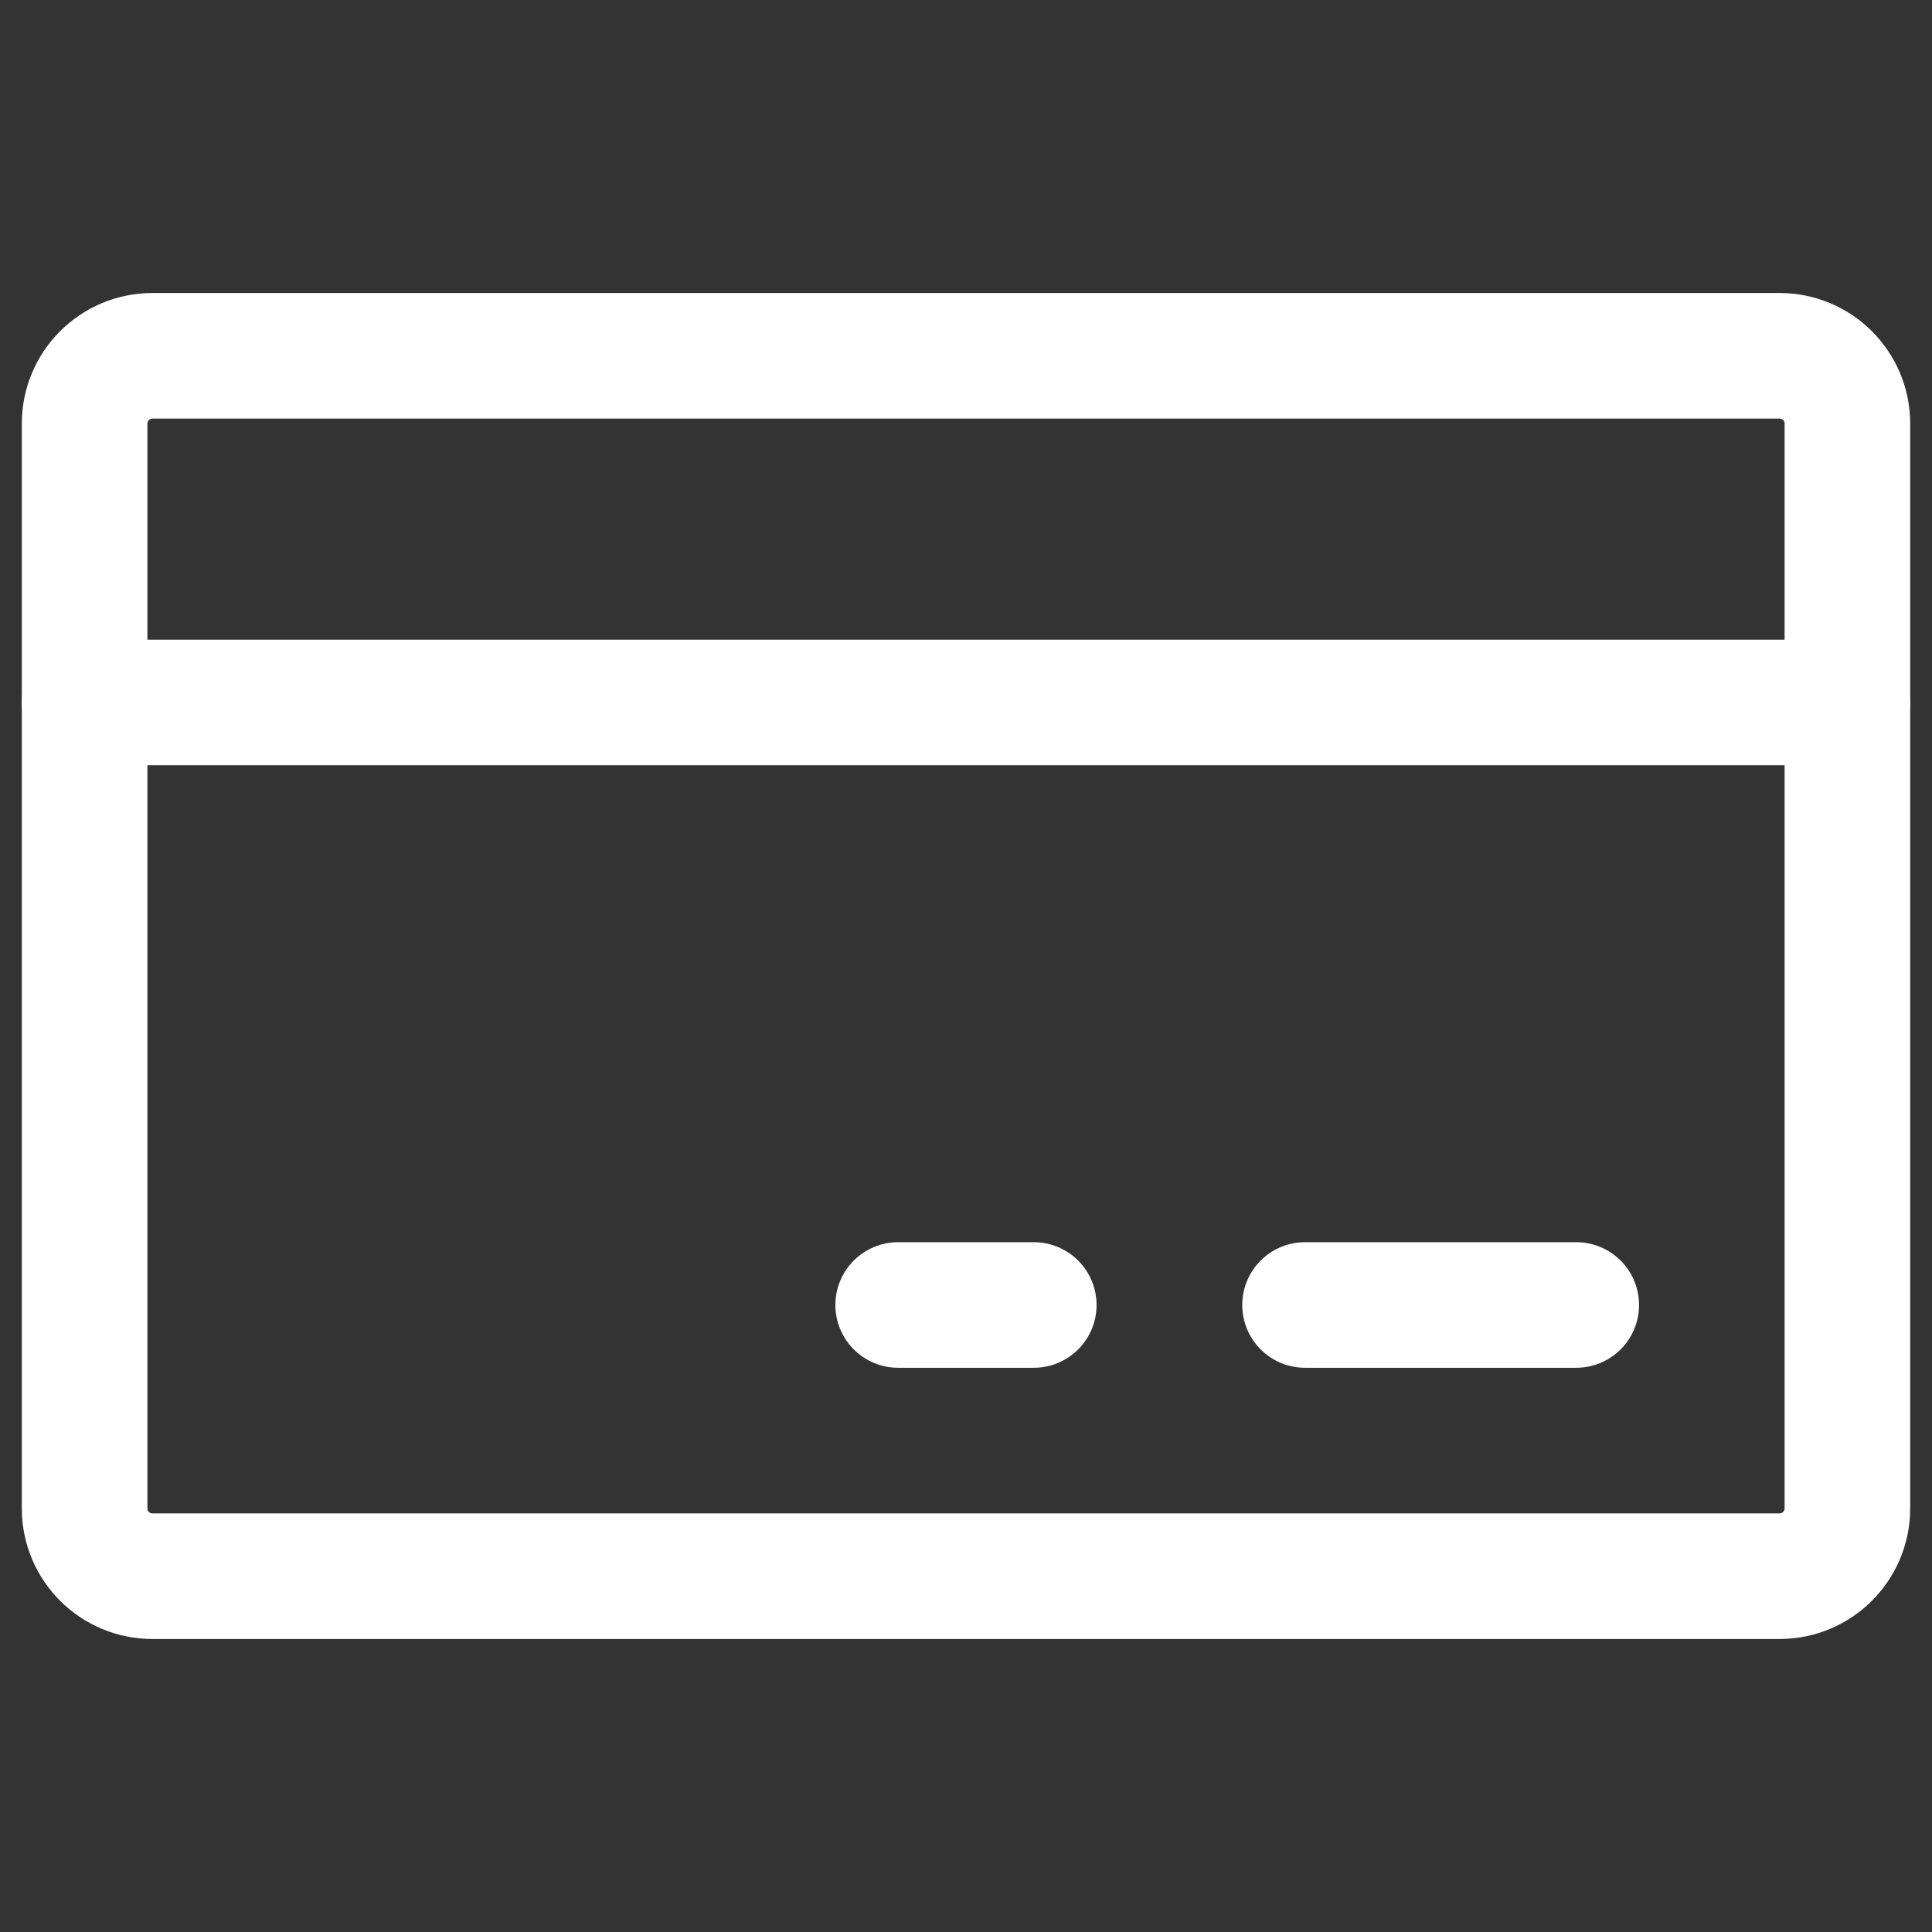 <svg width="92" height="92" viewBox="0 0 92 92" fill="none" xmlns="http://www.w3.org/2000/svg">
<rect x="0" y="0" width="92" height="92" fill="#333333" stroke="none"/>
<path d="M84.742 16.943H7.258C5.475 16.943 4.029 18.389 4.029 20.172V71.828C4.029 73.611 5.475 75.057 7.258 75.057H84.742C86.525 75.057 87.971 73.611 87.971 71.828V20.172C87.971 18.389 86.525 16.943 84.742 16.943Z" stroke="white" stroke-width="5.981" stroke-linecap="round" stroke-linejoin="round"/>
<path d="M62.145 62.142H75.059" stroke="white" stroke-width="5.981" stroke-linecap="round" stroke-linejoin="round"/>
<path d="M42.77 62.142H49.227" stroke="white" stroke-width="5.981" stroke-linecap="round" stroke-linejoin="round"/>
<path d="M4.029 33.45H87.971" stroke="white" stroke-width="5.981" stroke-linecap="round" stroke-linejoin="round"/>
</svg>
